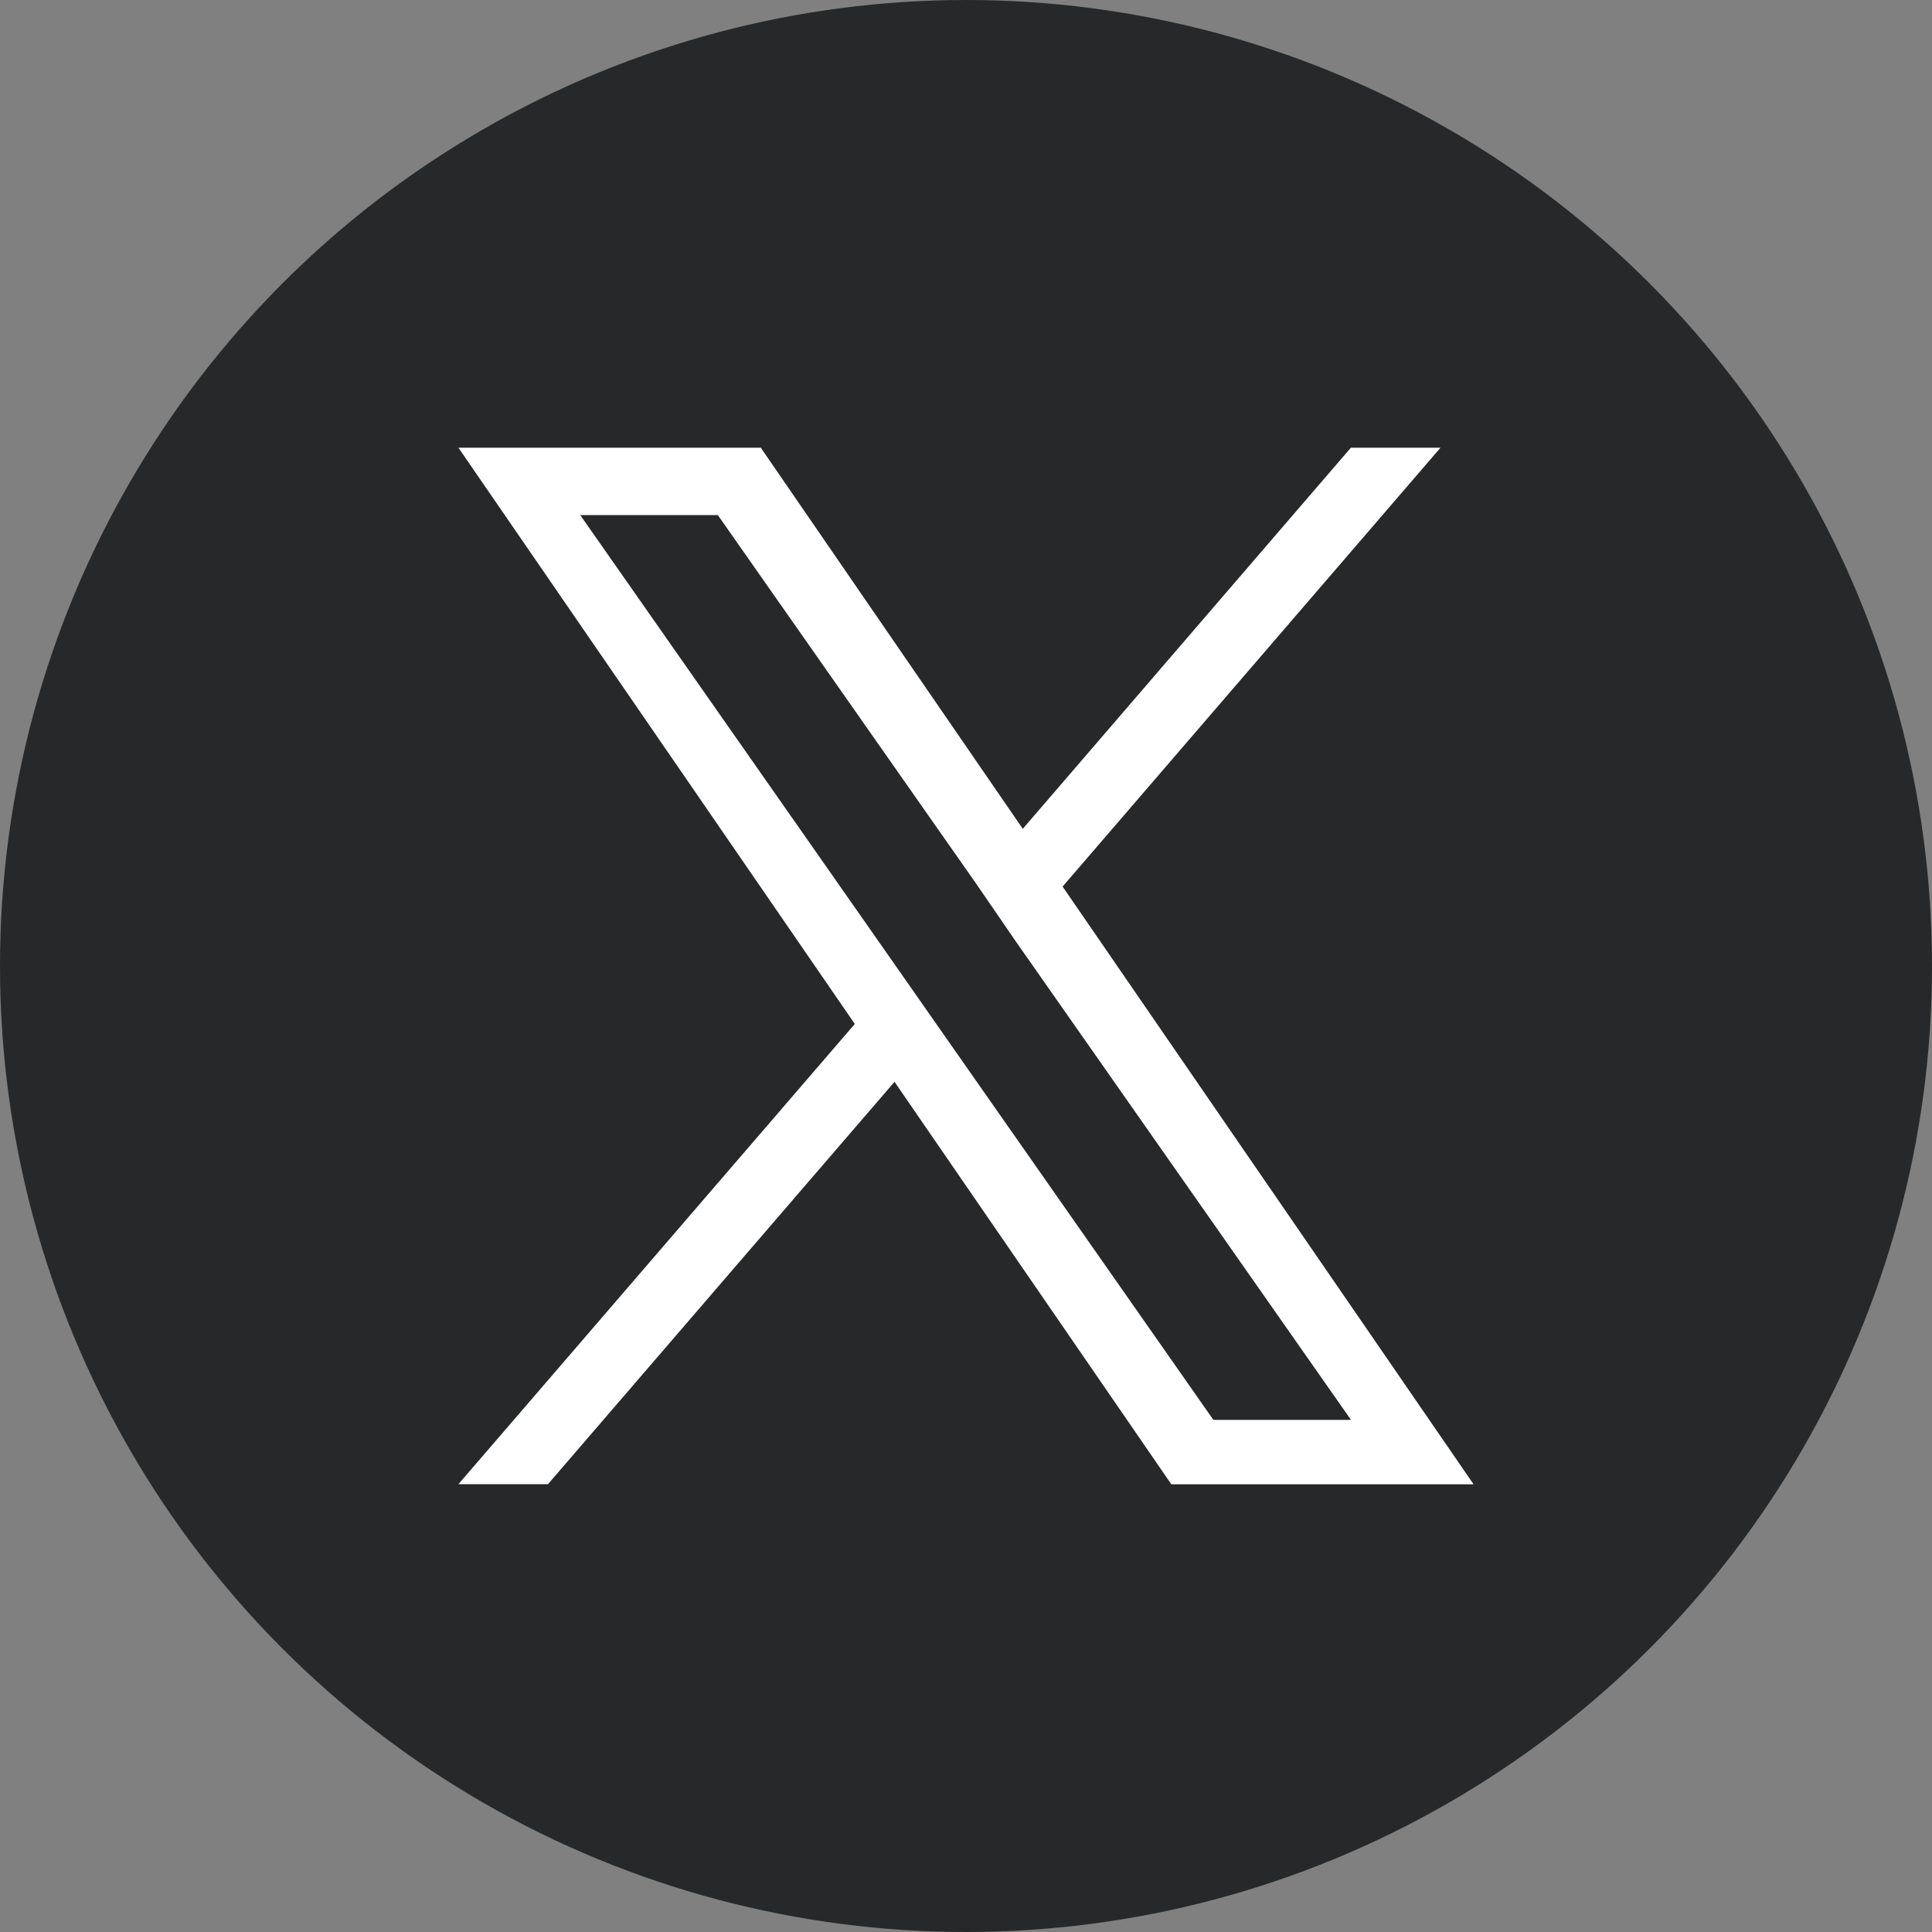 <svg xmlns="http://www.w3.org/2000/svg" width="18" height="18" viewBox="0 0 18 18">
  <rect x="0" y="0" width="18" height="18" fill="#808080" stroke="none"/>
  <g id="icon-x-head" transform="translate(-1193.723 377.062)">
    <circle id="楕円形_1" data-name="楕円形 1" cx="9" cy="9" r="9" transform="translate(1193.723 -377.062)" fill="#272829"/>
    <path id="icon_x_w" d="M6.406,4.589,9.927.5H9.092L6.035,4.051,3.594.5H.777L4.47,5.869.777,10.157h.834L4.84,6.408l2.579,3.75h2.816L6.406,4.589ZM5.263,5.917l-.374-.535L1.912,1.128H3.194L5.6,4.561,5.97,5.1,9.093,9.558H7.811L5.263,5.917Z" transform="translate(1197.217 -373.391)" fill="#fff"/>
  </g>
</svg>
